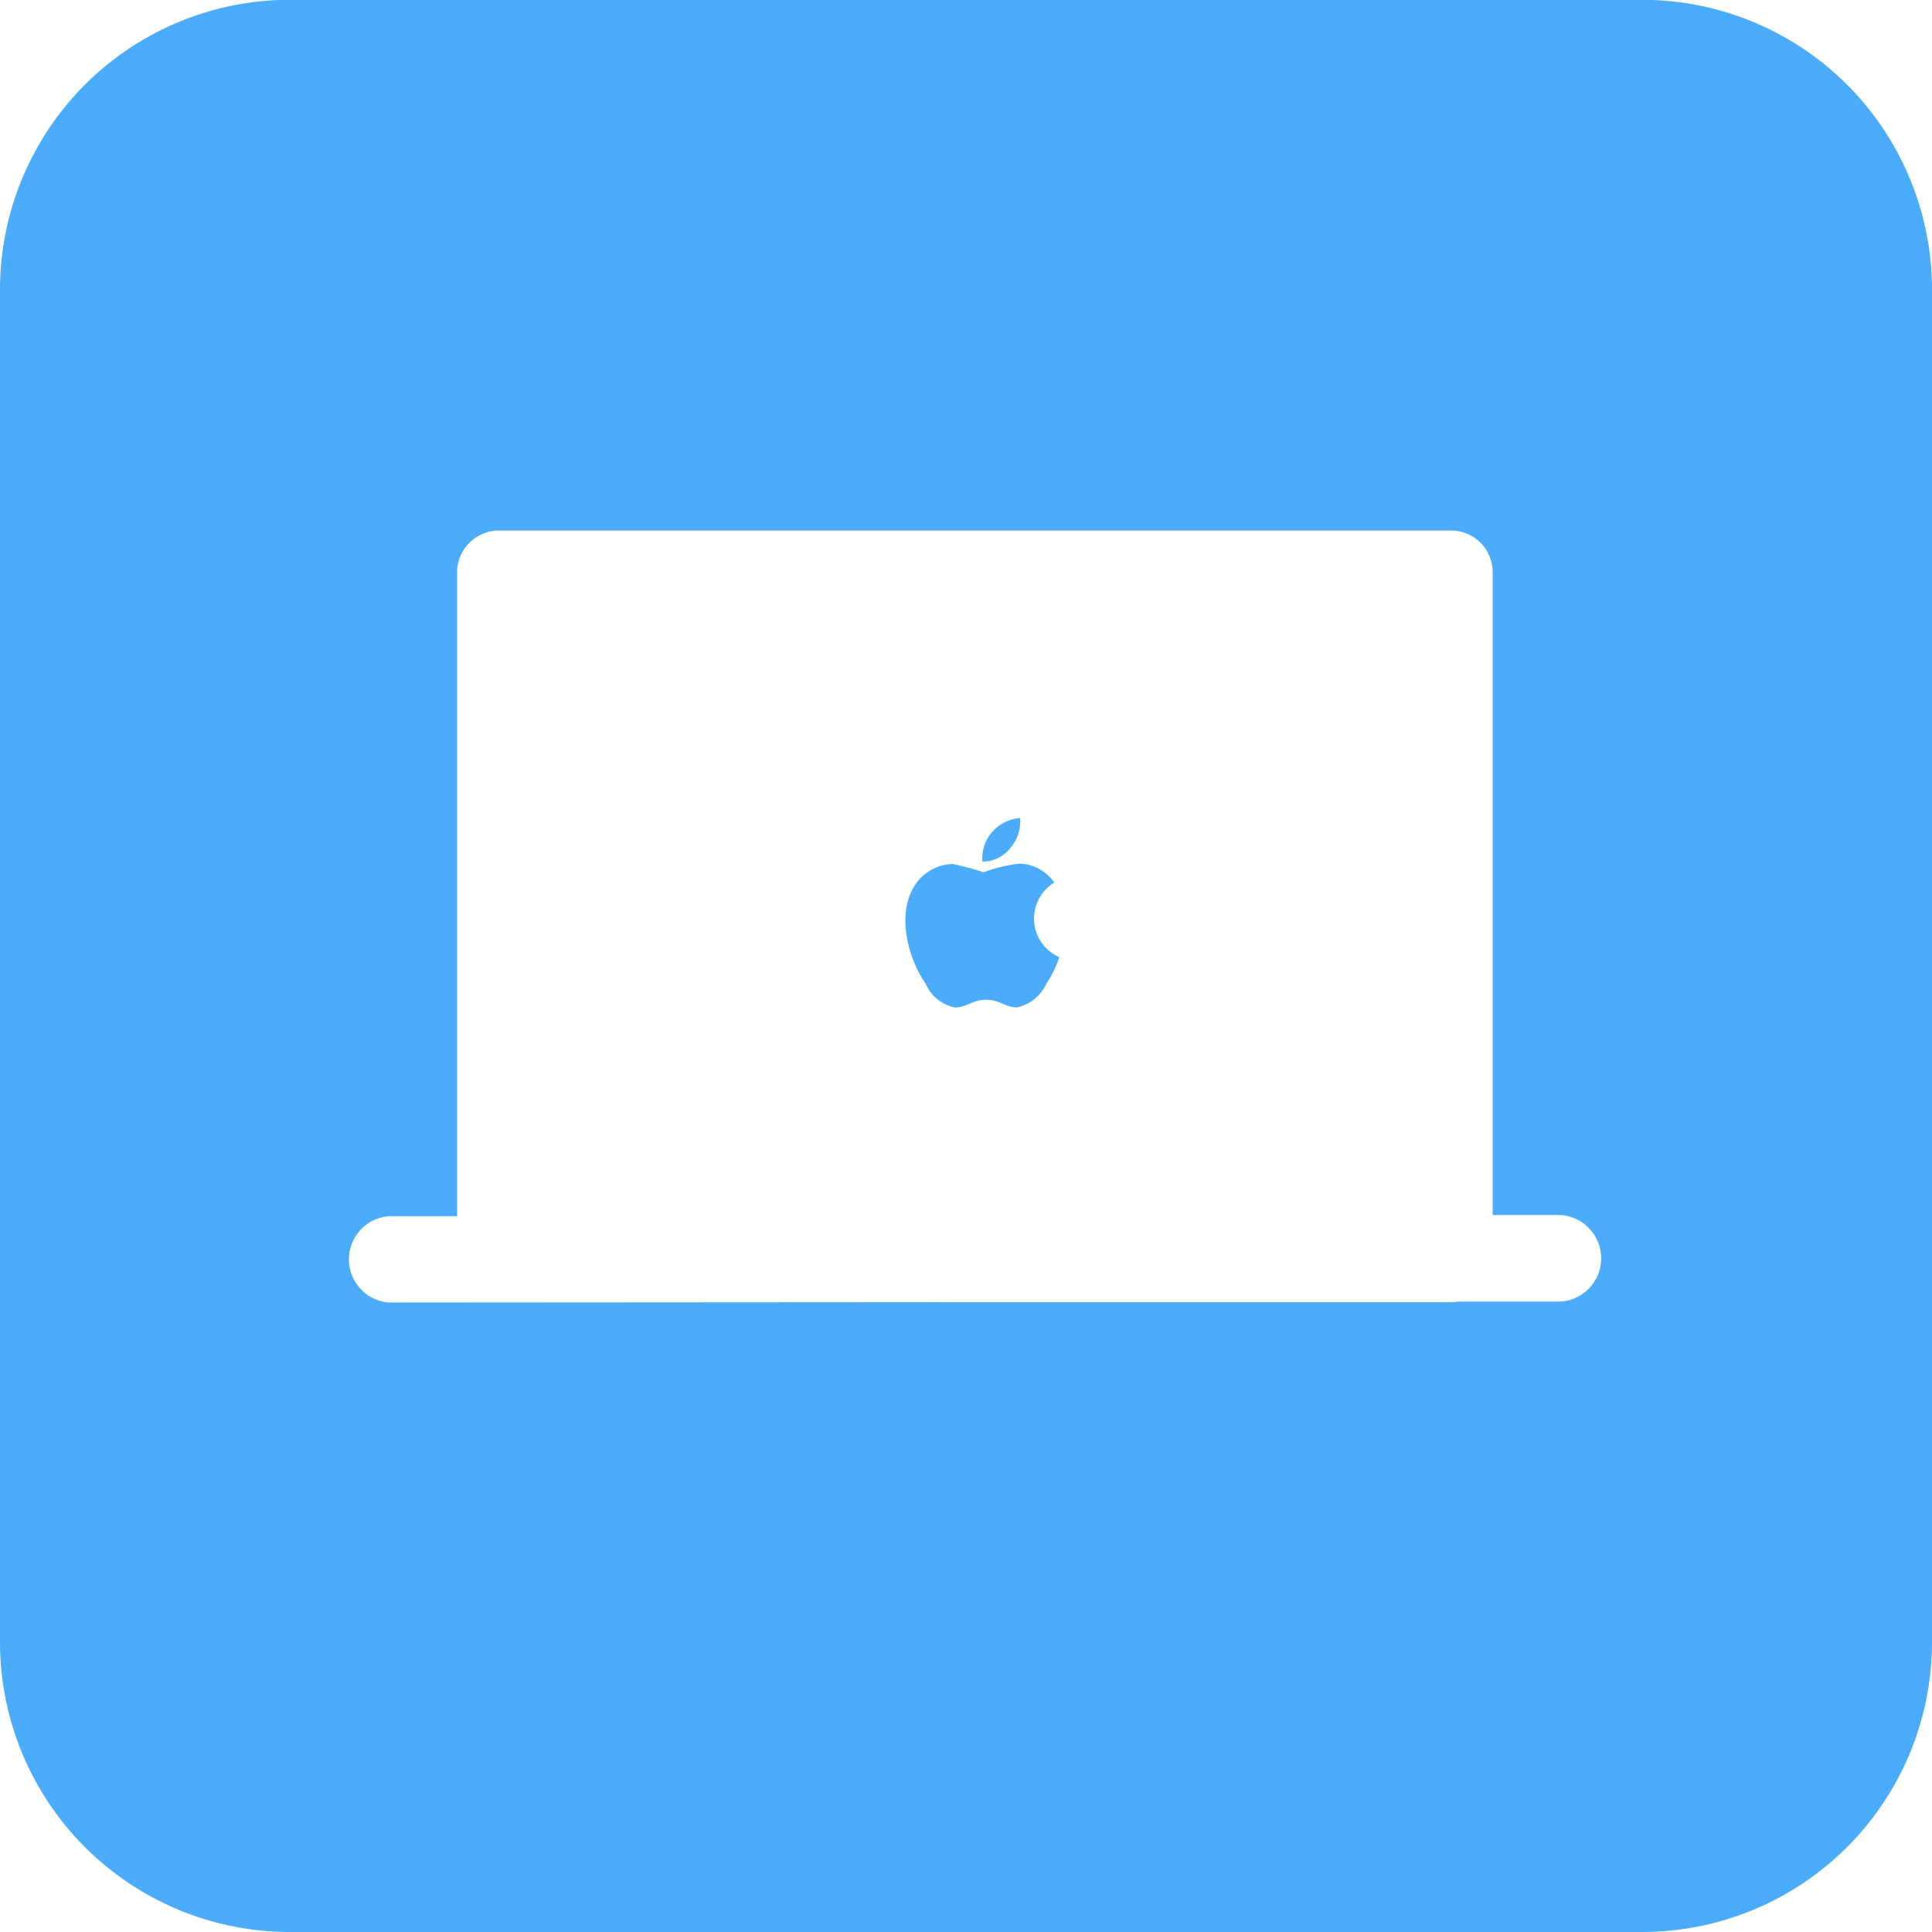 <svg id="mac" xmlns="http://www.w3.org/2000/svg" xmlns:xlink="http://www.w3.org/1999/xlink" width="100" height="100" viewBox="0 0 100 100">
  <defs>
    <style>
      .cls-1 {
        fill: #4cacfc;
      }

      .cls-1, .cls-3 {
        fill-rule: evenodd;
      }

      .cls-2 {
        filter: url(#filter);
      }

      .cls-3 {
        fill: #fff;
      }
    </style>
    <filter id="filter" filterUnits="userSpaceOnUse">
      <feGaussianBlur result="blur" stdDeviation="1.414" in="SourceAlpha"/>
      <feFlood result="flood" flood-color="#57b3ff" flood-opacity="0.25"/>
      <feComposite result="composite" operator="out" in2="blur"/>
      <feOffset result="offset" dy="-3"/>
      <feComposite result="composite-2" operator="in" in2="SourceAlpha"/>
      <feBlend result="blend" mode="linearBurn" in2="SourceGraphic"/>
    </filter>
  </defs>
  <path id="圆角矩形_1319_拷贝_3" data-name="圆角矩形 1319 拷贝 3" class="cls-1" d="M1414,3413.27h70a15.005,15.005,0,0,1,15,15v70.01a15.005,15.005,0,0,1-15,15h-70a15.005,15.005,0,0,1-15-15v-70.01A15.005,15.005,0,0,1,1414,3413.27Z" transform="translate(-1399 -3413.28)"/>
  <g id="组_252" data-name="组 252" class="cls-2">
    <path id="形状_1333" data-name="形状 1333" class="cls-3" d="M1479.78,3479.17h-3.52v-33.19a2.163,2.163,0,0,0-2.09-2.24h-49.41a2.171,2.171,0,0,0-2.1,2.24v33.25h-3.51a2.24,2.24,0,0,0,0,4.47l30.31-.02h24.71a1.265,1.265,0,0,0,.28-0.03h5.33a2.245,2.245,0,0,0,0-4.48h0Z" transform="translate(-1399 -3413.28)"/>
    <path id="形状_1334" data-name="形状 1334" class="cls-1" d="M1451.29,3460.18a2.111,2.111,0,0,0,.51-1.56,2.14,2.14,0,0,0-1.46.74,2.057,2.057,0,0,0-.49,1.52A1.844,1.844,0,0,0,1451.29,3460.18Zm1.23,3.65a2.2,2.2,0,0,1,1.05-1.87,2.273,2.273,0,0,0-1.79-.98,7.633,7.633,0,0,0-1.87.45,13.823,13.823,0,0,0-1.61-.43,2.415,2.415,0,0,0-2.03,1.24c-0.86,1.51-.22,3.74.64,4.95a2.092,2.092,0,0,0,1.53,1.24c0.65-.02.86-0.4,1.6-0.4s0.98,0.4,1.62.39a2.2,2.2,0,0,0,1.49-1.2,5.844,5.844,0,0,0,.68-1.4,2.167,2.167,0,0,1-1.31-1.99h0Z" transform="translate(-1399 -3413.28)"/>
  </g>
</svg>
